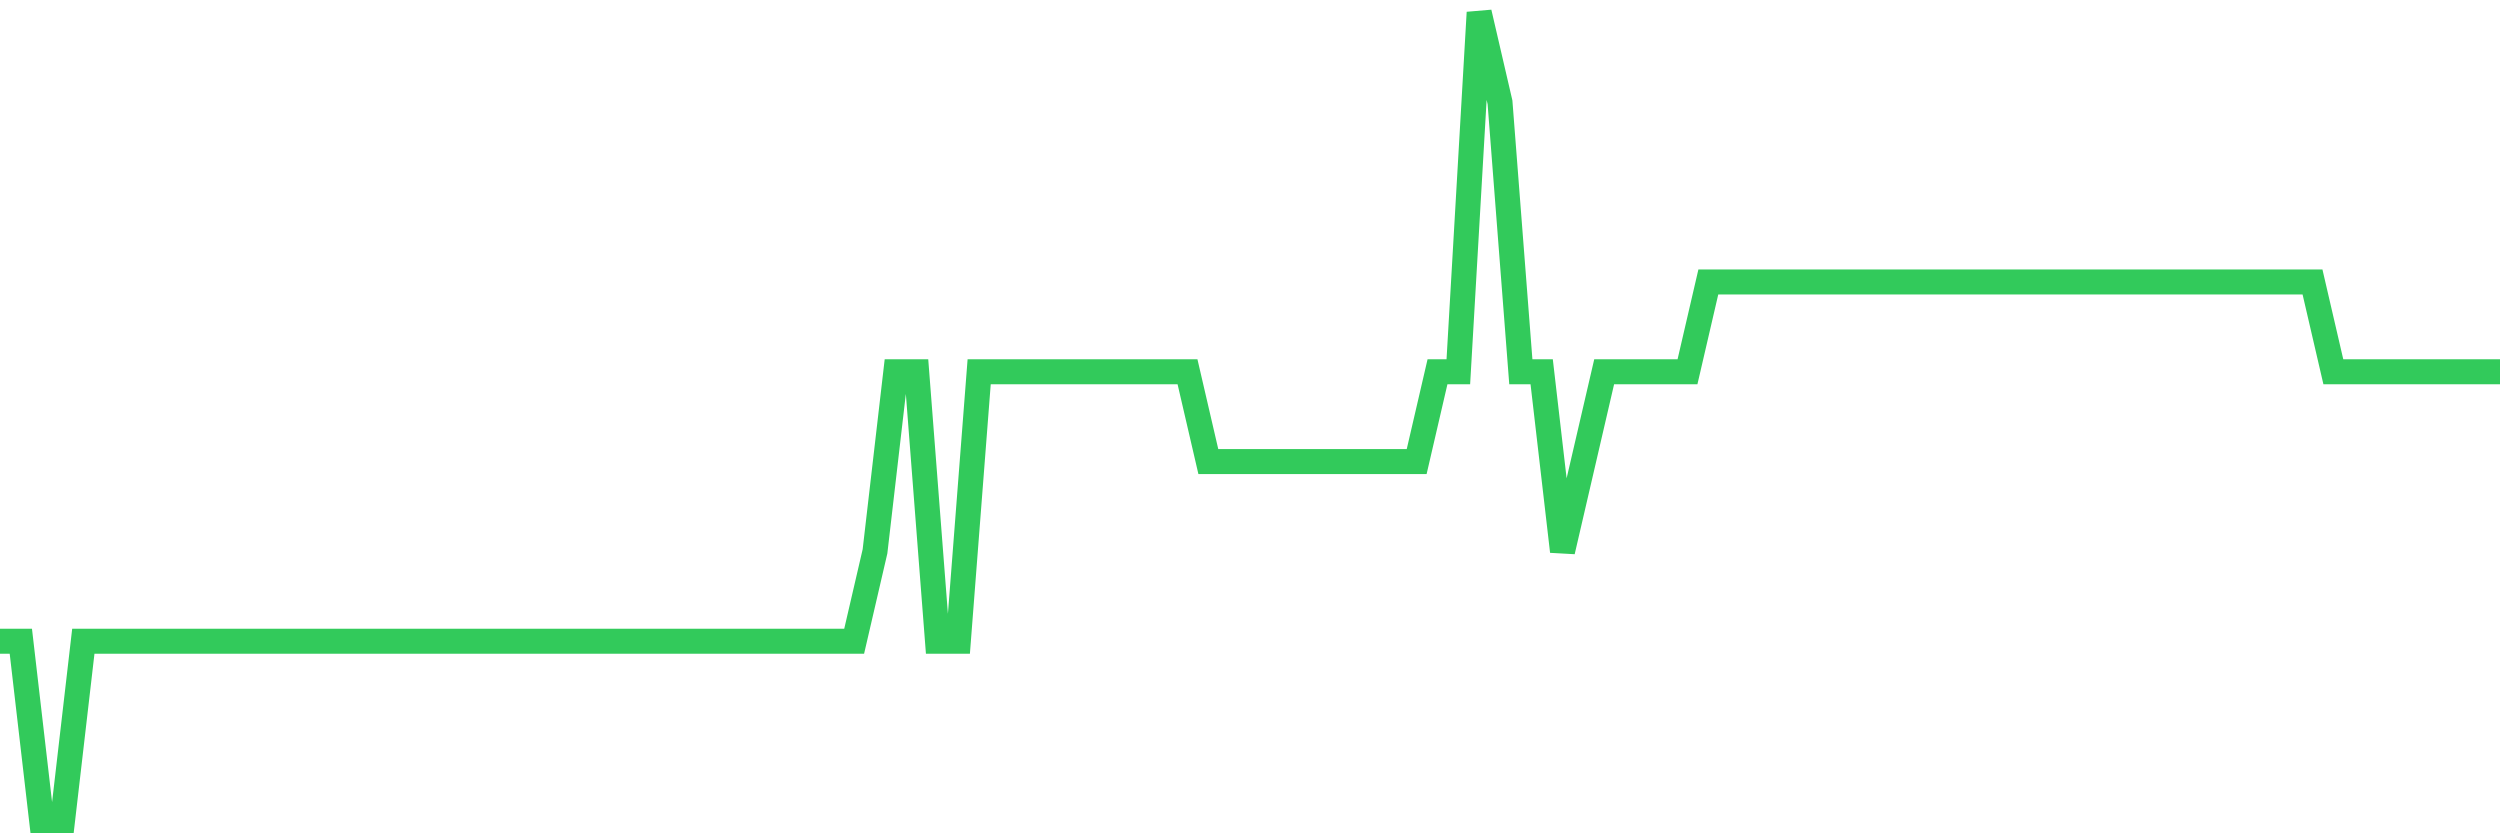 <svg
  xmlns="http://www.w3.org/2000/svg"
  xmlns:xlink="http://www.w3.org/1999/xlink"
  width="120"
  height="40"
  viewBox="0 0 120 40"
  preserveAspectRatio="none"
>
  <polyline
    points="0,30.778 1,30.778 2,39.4 3,39.4 4,30.778 5,30.778 6,30.778 7,30.778 8,30.778 9,30.778 10,30.778 11,30.778 12,30.778 13,30.778 14,30.778 15,30.778 16,30.778 17,30.778 18,30.778 19,30.778 20,30.778 21,30.778 22,30.778 23,30.778 24,30.778 25,30.778 26,30.778 27,30.778 28,30.778 29,30.778 30,30.778 31,30.778 32,30.778 33,30.778 34,30.778 35,30.778 36,30.778 37,30.778 38,30.778 39,30.778 40,30.778 41,30.778 42,26.467 43,17.844 44,17.844 45,30.778 46,30.778 47,17.844 48,17.844 49,17.844 50,17.844 51,17.844 52,17.844 53,17.844 54,17.844 55,17.844 56,17.844 57,17.844 58,22.156 59,22.156 60,22.156 61,22.156 62,22.156 63,22.156 64,22.156 65,22.156 66,22.156 67,22.156 68,22.156 69,17.844 70,17.844 71,0.6 72,4.911 73,17.844 74,17.844 75,26.467 76,22.156 77,17.844 78,17.844 79,17.844 80,17.844 81,17.844 82,13.533 83,13.533 84,13.533 85,13.533 86,13.533 87,13.533 88,13.533 89,13.533 90,13.533 91,13.533 92,13.533 93,13.533 94,13.533 95,13.533 96,13.533 97,13.533 98,13.533 99,13.533 100,13.533 101,13.533 102,13.533 103,13.533 104,13.533 105,13.533 106,13.533 107,13.533 108,13.533 109,13.533 110,13.533 111,13.533 112,17.844 113,17.844 114,17.844 115,17.844 116,17.844 117,17.844 118,17.844 119,17.844 120,17.844"
    fill="none"
    stroke="#32ca5b"
    stroke-width="1.2"
  >
  </polyline>
</svg>